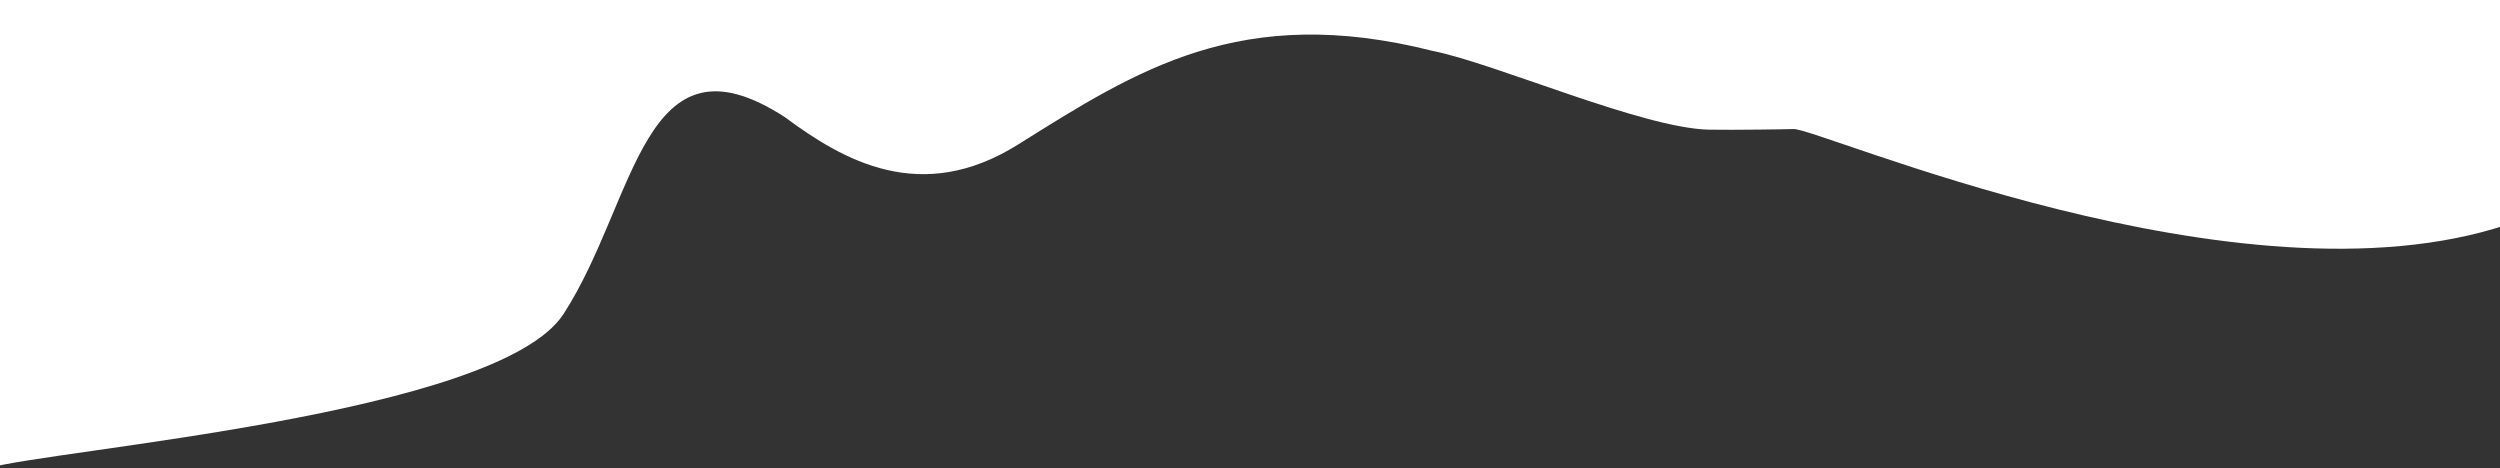 <?xml version="1.0" encoding="UTF-8"?> <svg xmlns="http://www.w3.org/2000/svg" width="2755" height="516" viewBox="0 0 2755 516" fill="none"><rect x="0" y="0" width="2755" height="516" fill="#333333" stroke="none"/> <path d="M621.06 345.949C548.934 457.391 59.079 494.994 -13.5 516V0H2763V247.5C2468 345.949 2000.97 139.474 1976.03 142.208C1974.08 142.422 1909.36 143.376 1883.49 142.892C1810.45 141.525 1647.6 69.737 1578.65 56.063C1367.27 2.735 1252.95 77.257 1121.86 159.299C1014.96 226.199 929.522 177.077 865.108 129.218C708.155 27.348 701.922 221.007 621.06 345.949Z" fill="white"></path> </svg> 